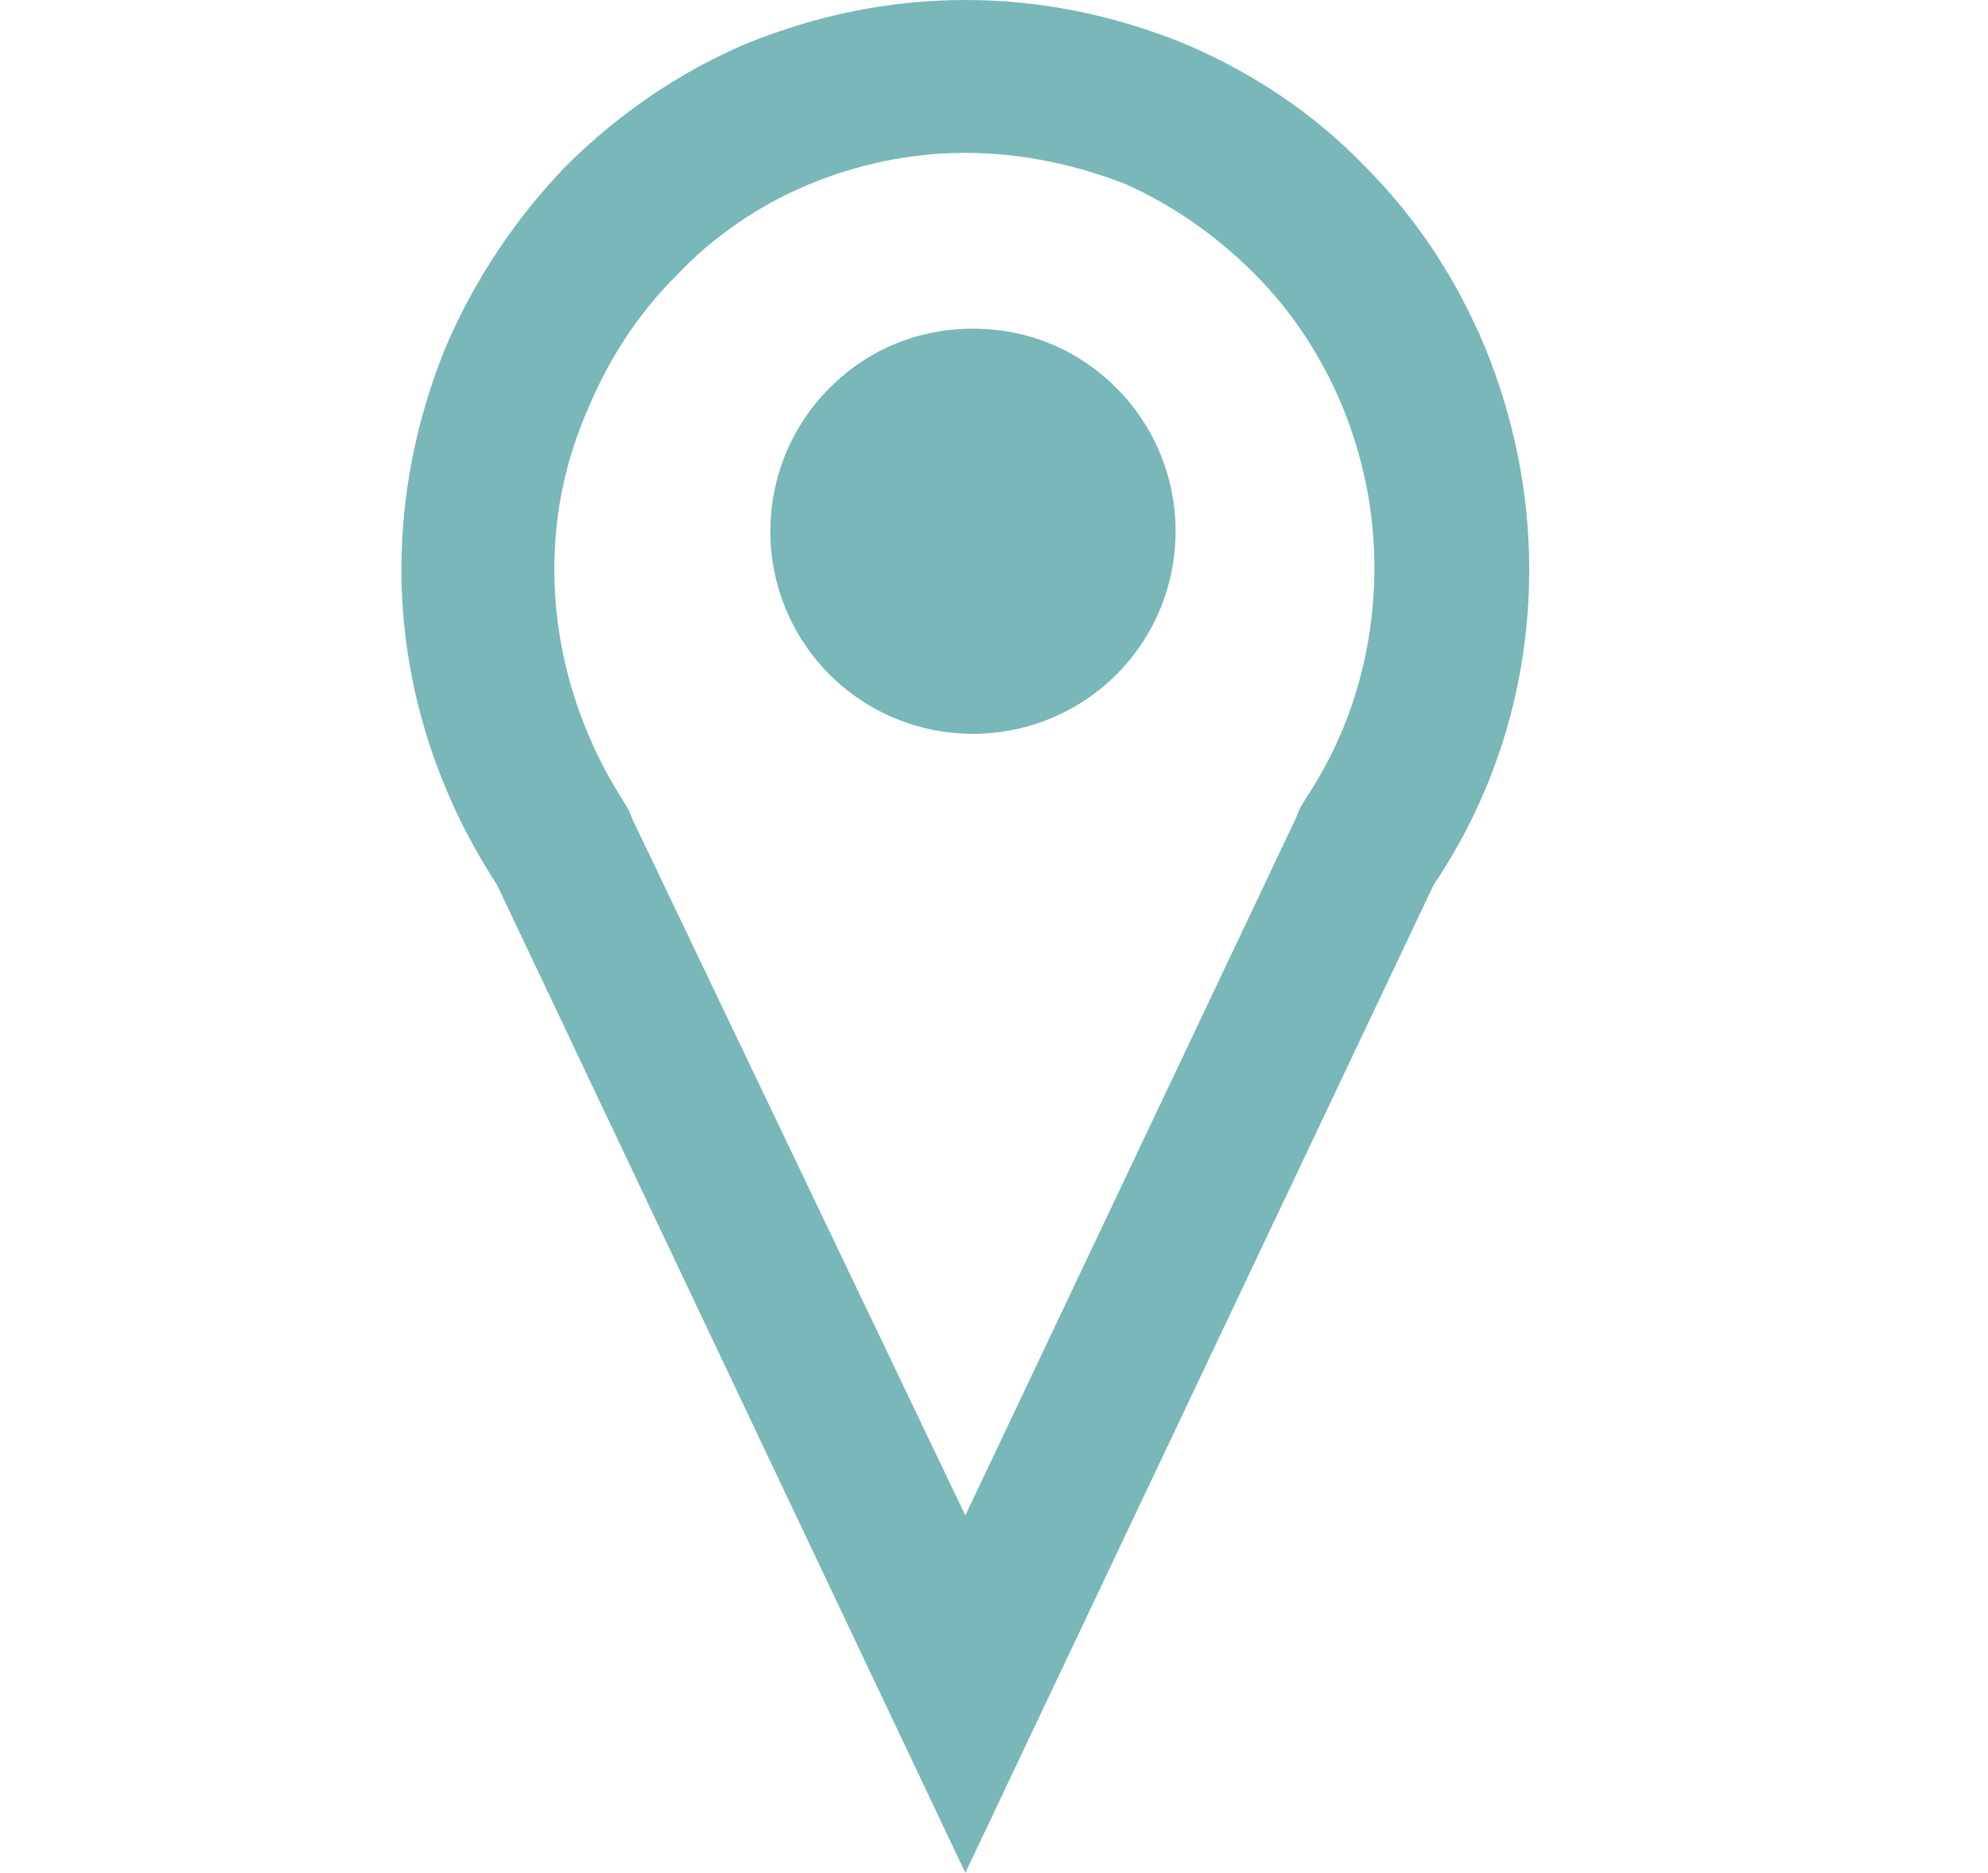 <svg version="1.1" id="Ebene_1" xmlns="http://www.w3.org/2000/svg" xmlns:xlink="http://www.w3.org/1999/xlink" x="0px" y="0px"
	 viewBox="0 0 104 98" style="enable-background:new 0 0 104 98;" xml:space="preserve">
<style type="text/css">
	.st0{fill:#79B7B8;}
</style>
<path class="st0" d="M50.5,79.3l17.3-36.5l0.2-0.5l0.3-0.5c2.4-3.6,3.6-7.8,3.6-12.1c0-3-0.6-5.8-1.7-8.5c-1.1-2.6-2.6-4.9-4.6-6.9
	s-4.3-3.6-6.8-4.7c-2.6-1-5.4-1.6-8.3-1.6s-5.7,0.6-8.3,1.7s-4.9,2.7-6.8,4.7c-2,2-3.5,4.3-4.6,6.9C29.6,24,29,26.8,29,29.8
	c0,4.3,1.3,8.5,3.6,12.1l0.3,0.5l0.2,0.5L50.5,79.3 M50.9,17.2c2.9,0,5.5,1.1,7.5,3.1s3.1,4.7,3.1,7.5s-1.1,5.5-3.1,7.5
	s-4.7,3.1-7.5,3.1s-5.5-1.1-7.5-3.1s-3.1-4.7-3.1-7.5s1.1-5.5,3.1-7.5S48,17.2,50.9,17.2 M50.5,98L50.5,98L26,46.3
	c-3.2-4.9-5-10.6-5-16.5c0-4,0.8-7.9,2.3-11.6c1.5-3.5,3.6-6.7,6.3-9.5C32.3,6,35.5,3.8,39,2.3C42.7,0.8,46.5,0,50.5,0
	S58.3,0.8,62,2.3c3.5,1.5,6.7,3.6,9.4,6.4c2.7,2.7,4.8,5.9,6.3,9.5c1.5,3.7,2.3,7.6,2.3,11.6c0,5.9-1.7,11.6-5,16.5L50.5,98L50.5,98
	z"/>
</svg>
